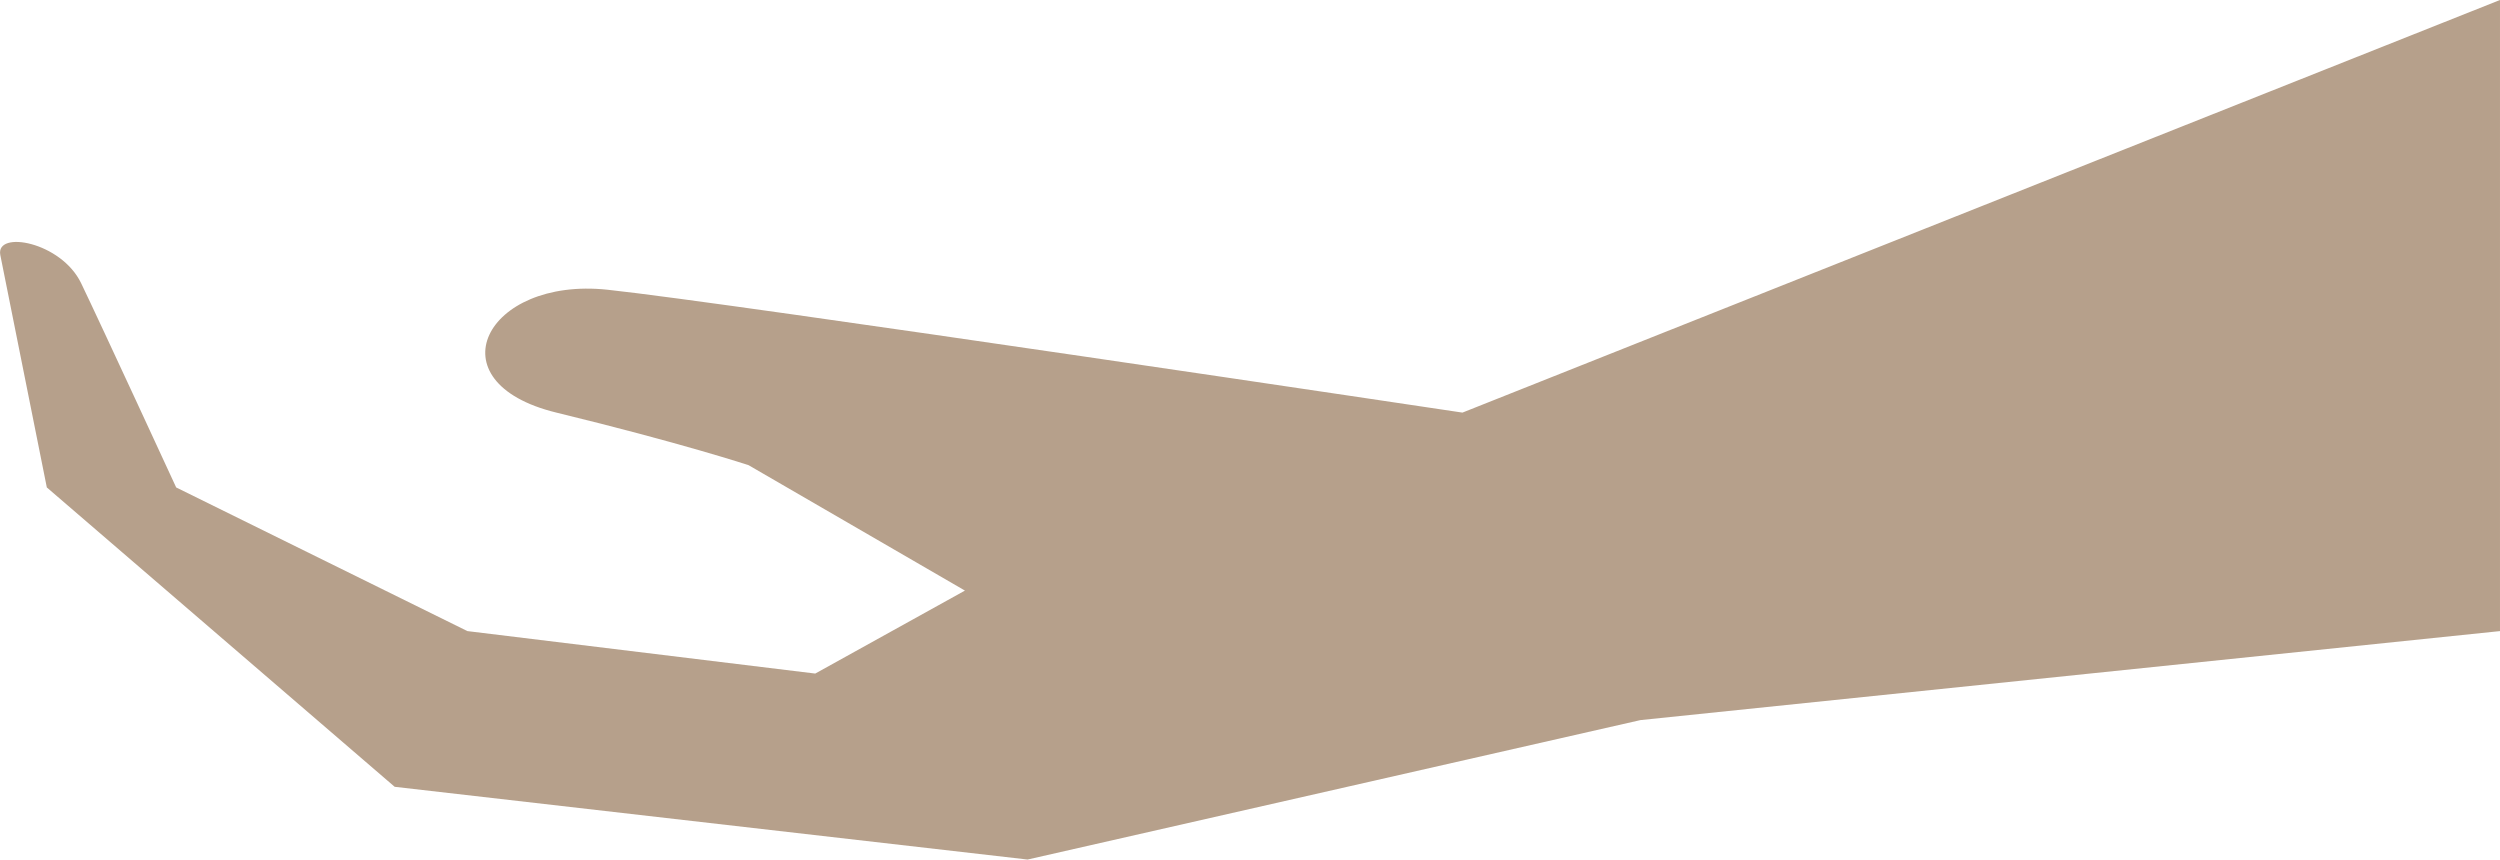 <?xml version="1.0" encoding="UTF-8"?> <svg xmlns="http://www.w3.org/2000/svg" width="8301" height="2854" viewBox="0 0 8301 2854" fill="none"> <path d="M8300.96 2095.5V0L4855.96 1370C4855.96 1370 2421.96 1005 2016.96 962C1611.96 919 1432.46 1269 1847.46 1370C2262.46 1471 2485.46 1544.5 2485.46 1544.5L3203.96 1961L2706.96 2236.5L1551.96 2095.5L584.96 1618.5C584.96 1618.5 335.918 1078.5 269.46 940.5C203.002 802.5 -14.704 763.808 0.96 846.5L155.46 1618.5L1310.46 2612.5L3411.96 2854L5446.96 2391L8300.96 2095.5Z" fill="#B6A08B"></path> </svg> 